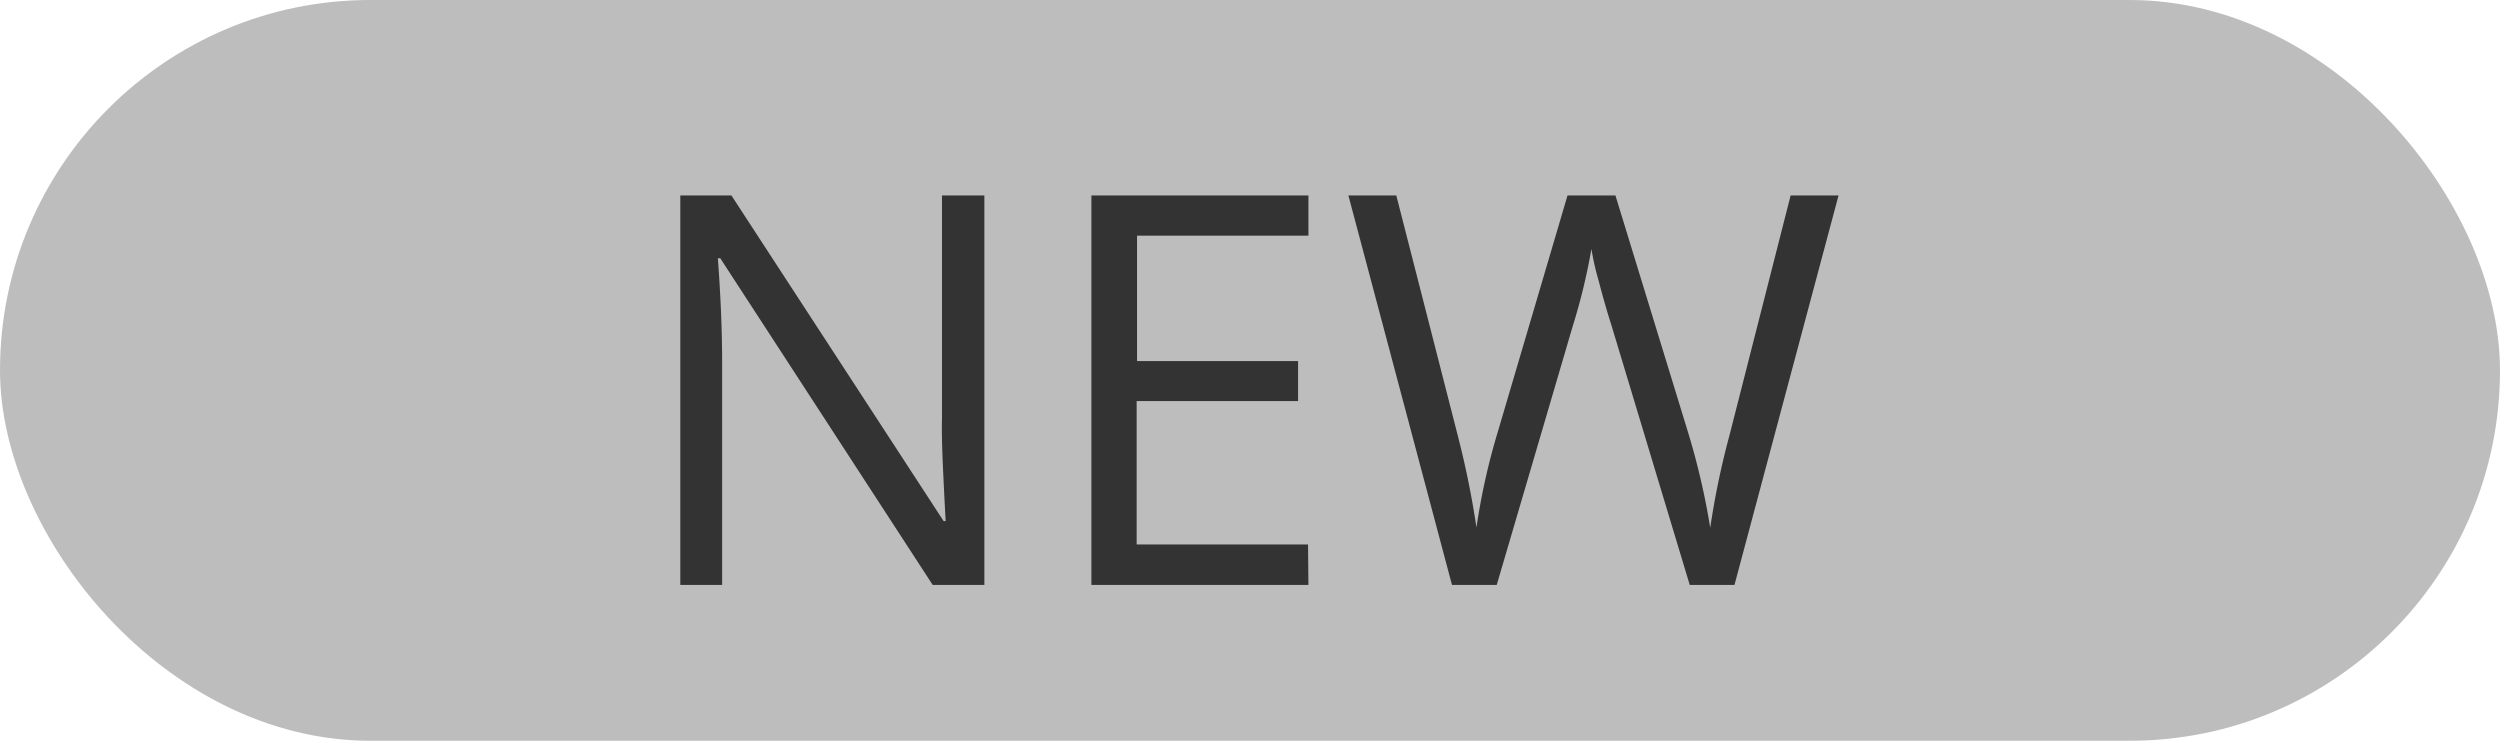 <svg xmlns="http://www.w3.org/2000/svg" width="32.092" height="9.509" viewBox="0 0 32.092 9.509">
  <g id="グループ_5211" data-name="グループ 5211" transform="translate(-600.908 -78.92)">
    <g id="グループ_5213" data-name="グループ 5213">
      <rect id="長方形_717" data-name="長方形 717" width="32.092" height="9.509" rx="4.754" transform="translate(600.908 78.92)" fill="#bebdbd"/>
      <path id="パス_5457" data-name="パス 5457" d="M4.59,0H3.927L1.2-4.194H1.169q.055.738.055,1.354V0H.687V-5h.656L4.067-.82h.027q-.007-.092-.031-.593t-.017-.716V-5H4.59ZM8.75,0H5.964V-5H8.75v.516h-2.2v1.61H8.617v.513H6.545V-.52h2.2Zm5.469,0h-.574L12.636-3.346q-.072-.222-.161-.561a3.269,3.269,0,0,1-.092-.407,7.783,7.783,0,0,1-.239.988L11.167,0h-.574L9.263-5h.615l.79,3.086a11.479,11.479,0,0,1,.239,1.176,8.491,8.491,0,0,1,.273-1.224L12.076-5h.615l.94,3.066a9.32,9.32,0,0,1,.277,1.2,10.248,10.248,0,0,1,.246-1.183L14.94-5h.615Z" transform="translate(608.954 86.429)" fill="#333"/>
    </g>
  </g>
</svg>
